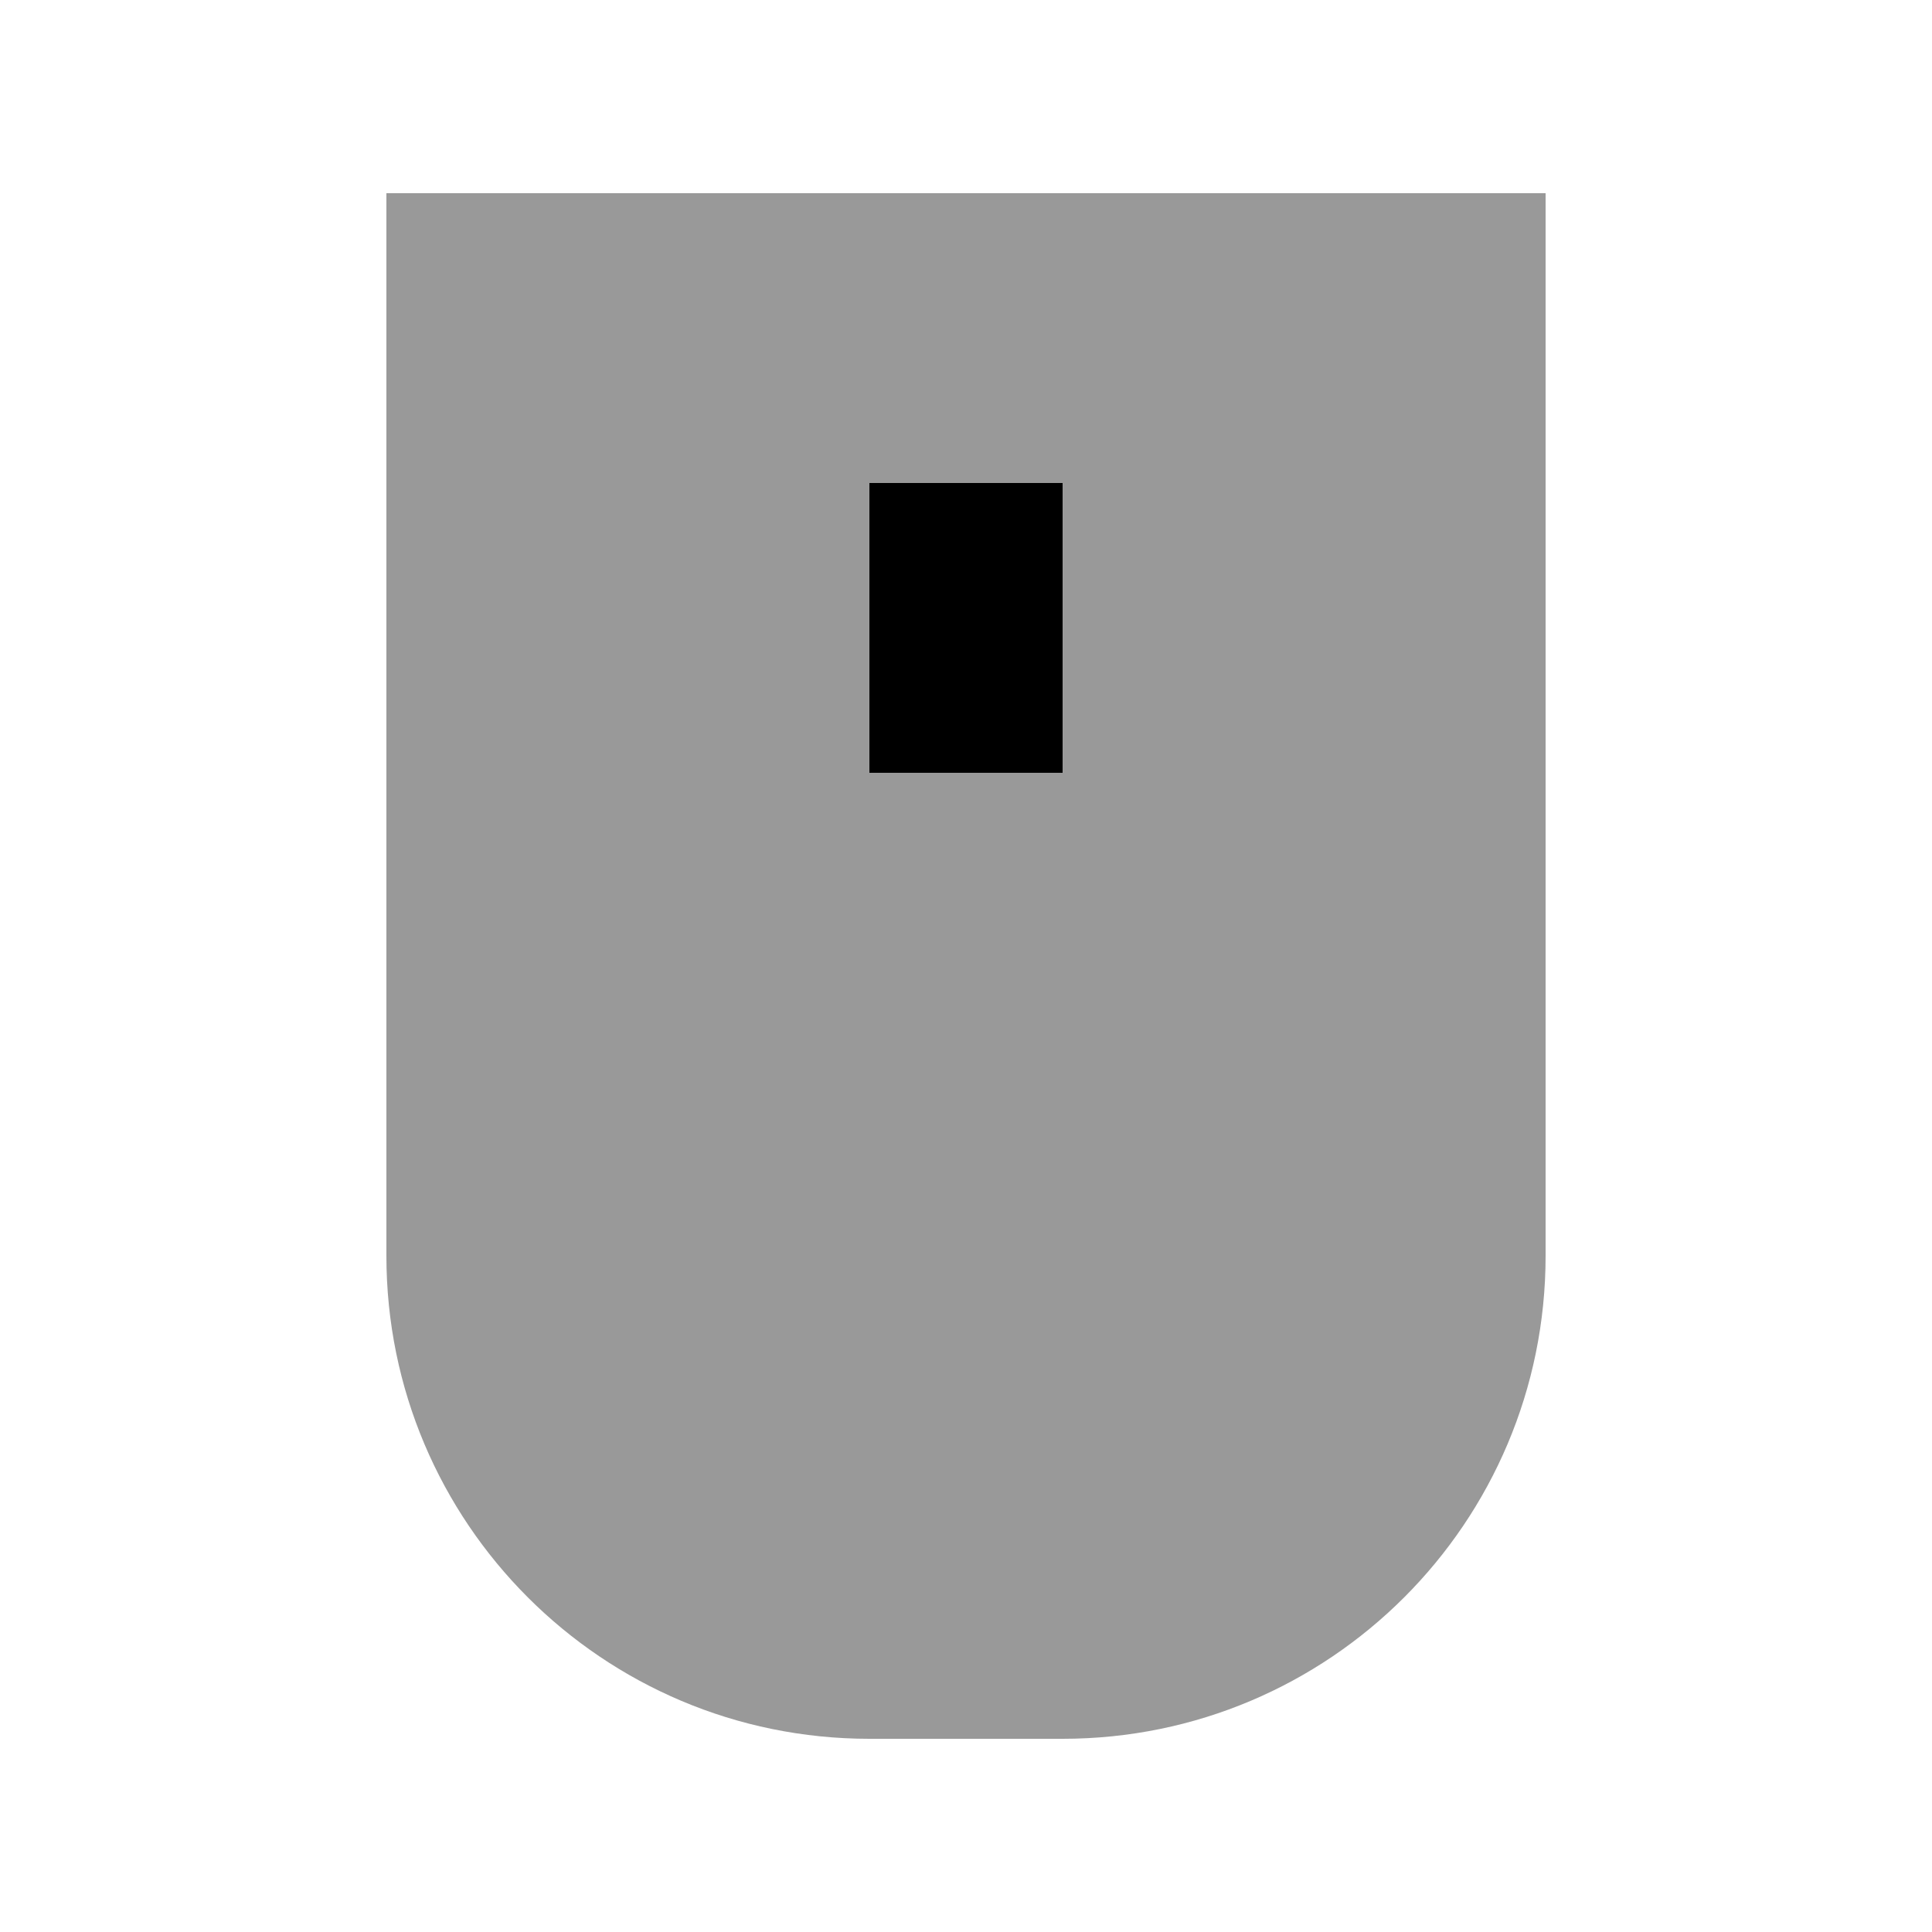 <svg xmlns="http://www.w3.org/2000/svg" viewBox="0 0 640 640"><!--! Font Awesome Pro 7.1.0 by @fontawesome - https://fontawesome.com License - https://fontawesome.com/license (Commercial License) Copyright 2025 Fonticons, Inc. --><path opacity=".4" fill="currentColor" d="M128 64L128 416C128 504.4 199.6 576 288 576L352 576C440.4 576 512 504.4 512 416L512 64L128 64zM288 160L352 160L352 256L288 256L288 160z"/><path fill="currentColor" d="M352 160L352 256L288 256L288 160L352 160z"/></svg>